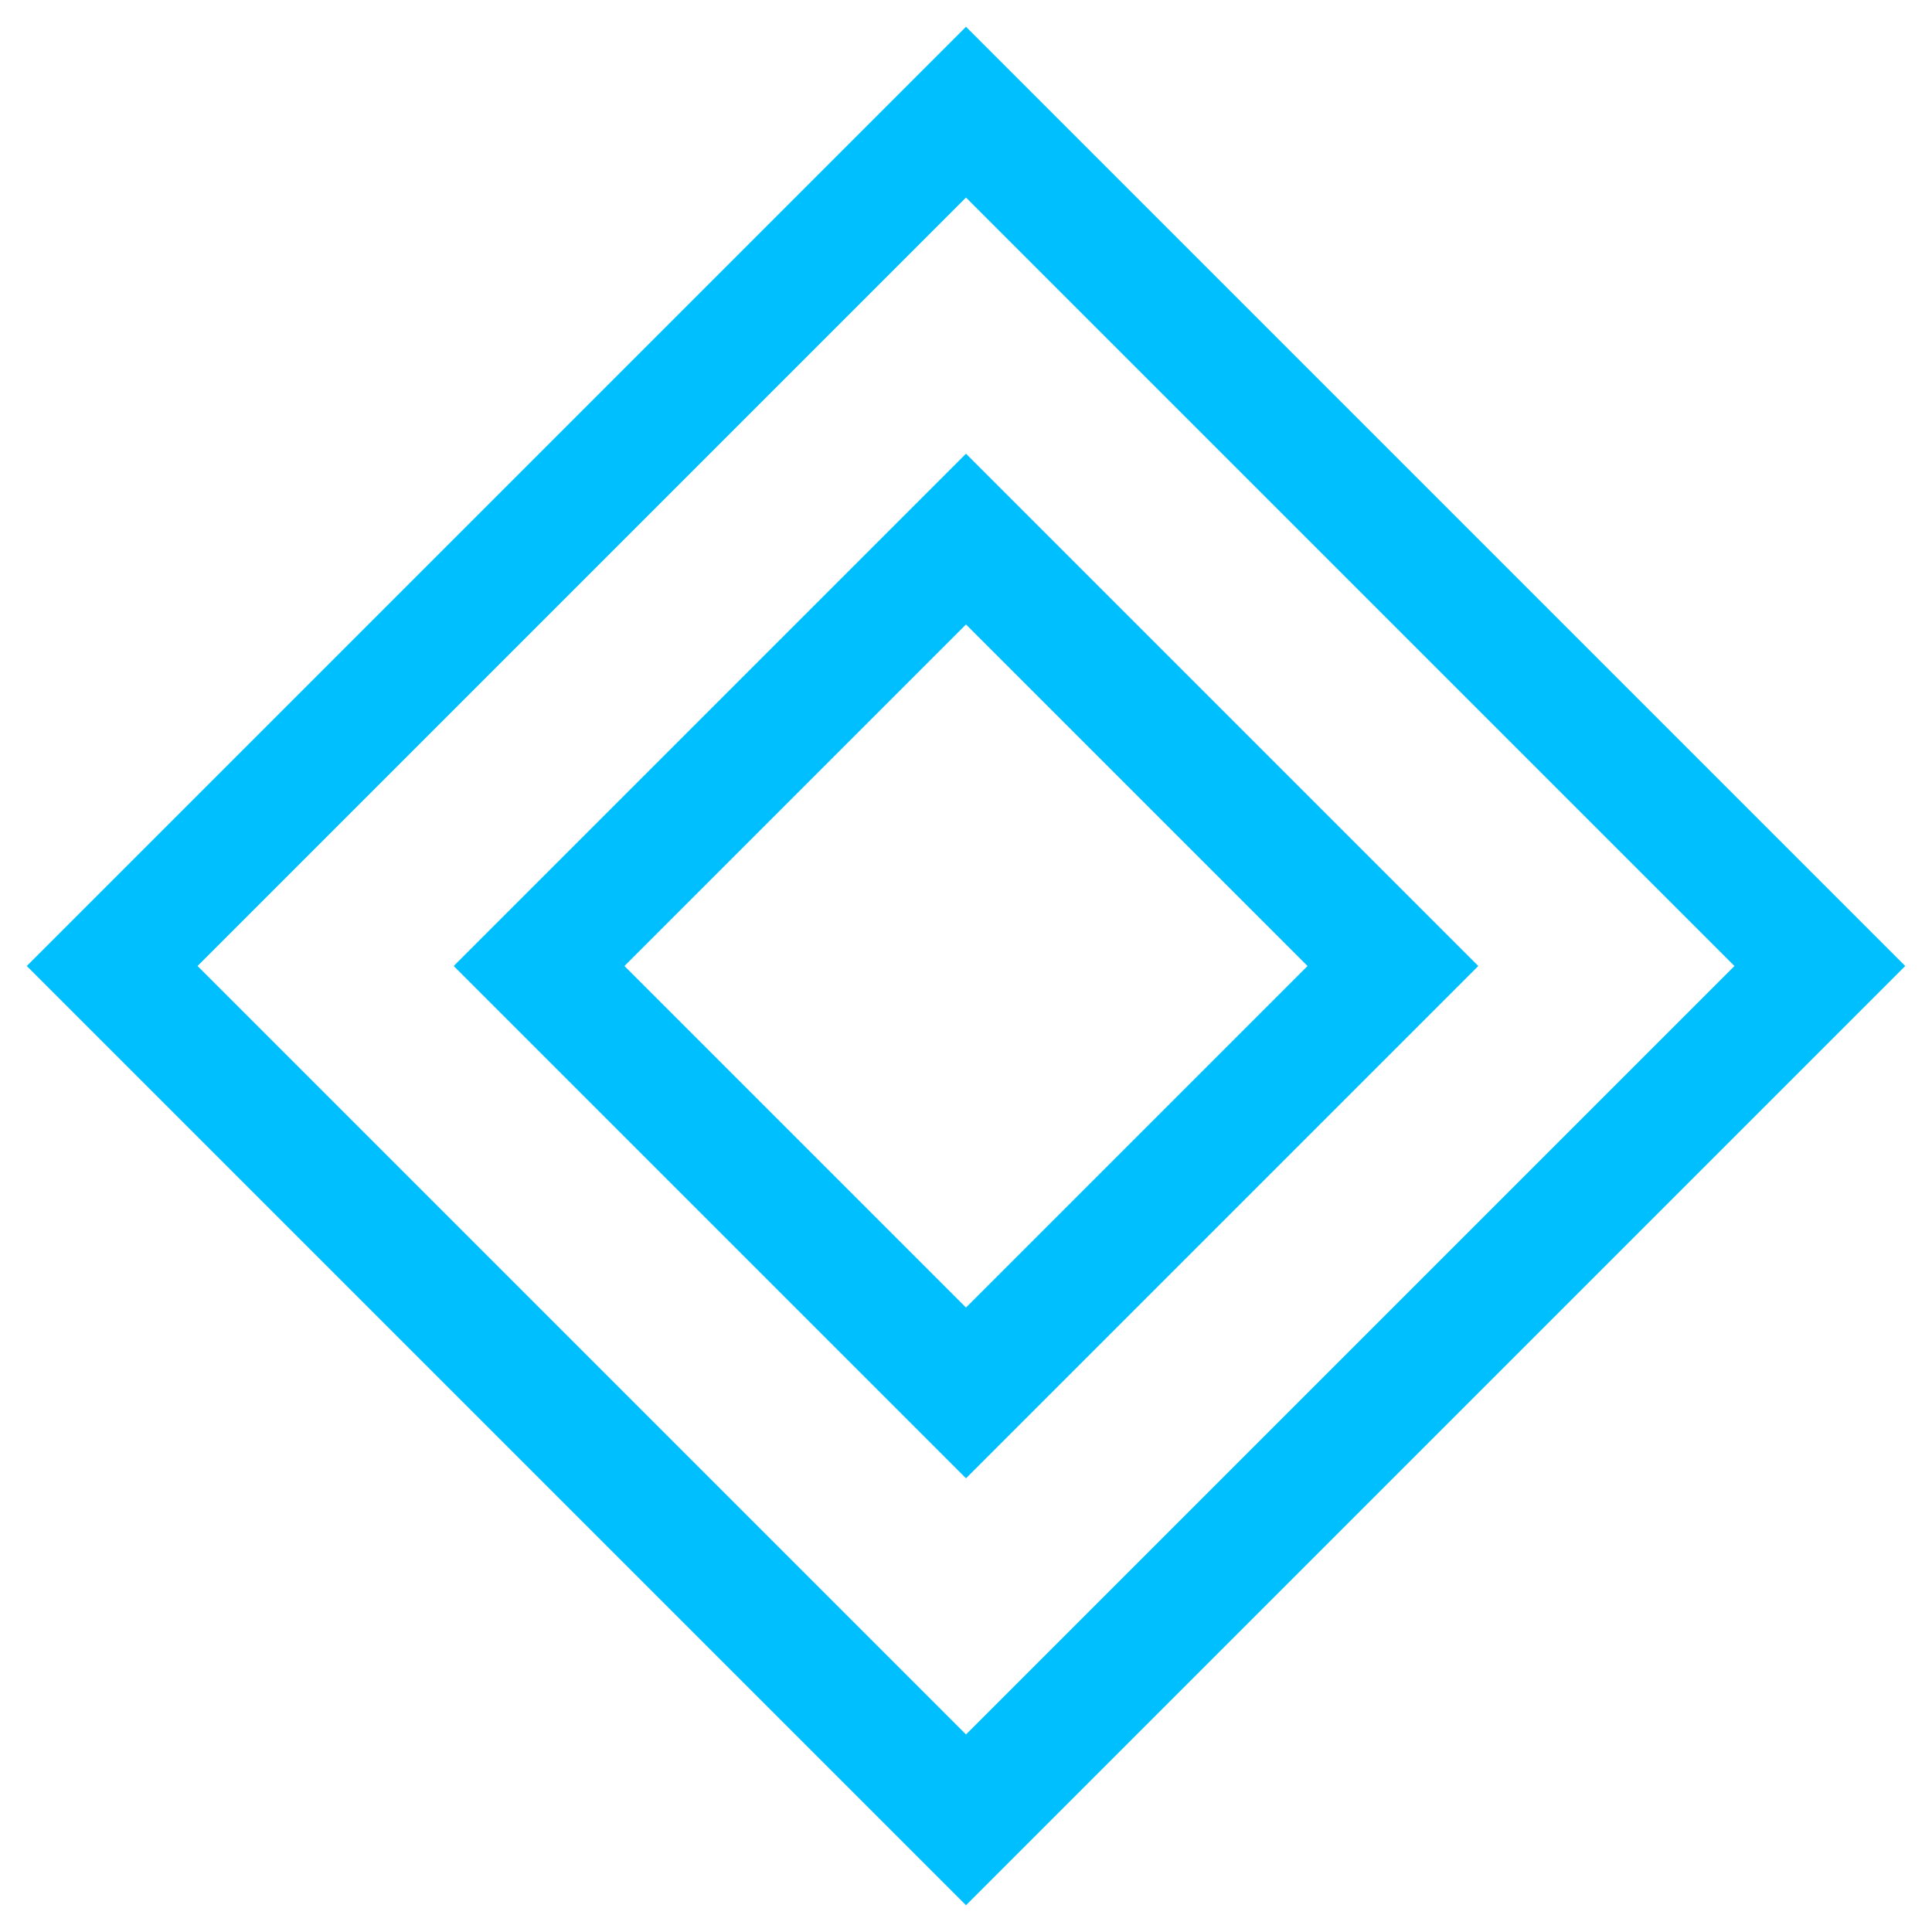 
<svg xmlns="http://www.w3.org/2000/svg" viewBox="0 0 32 32" width="32" height="32">
  <!-- Outer diamond -->
  <rect x="6" y="6" width="20" height="20" fill="none" stroke="rgb(0,191,255)" stroke-width="2" transform="rotate(45 16 16)"/>
  
  <!-- Inner diamond -->
  <rect x="11" y="11" width="10" height="10" fill="none" stroke="rgb(0,191,255)" stroke-width="2" transform="rotate(45 16 16)"/>
</svg>